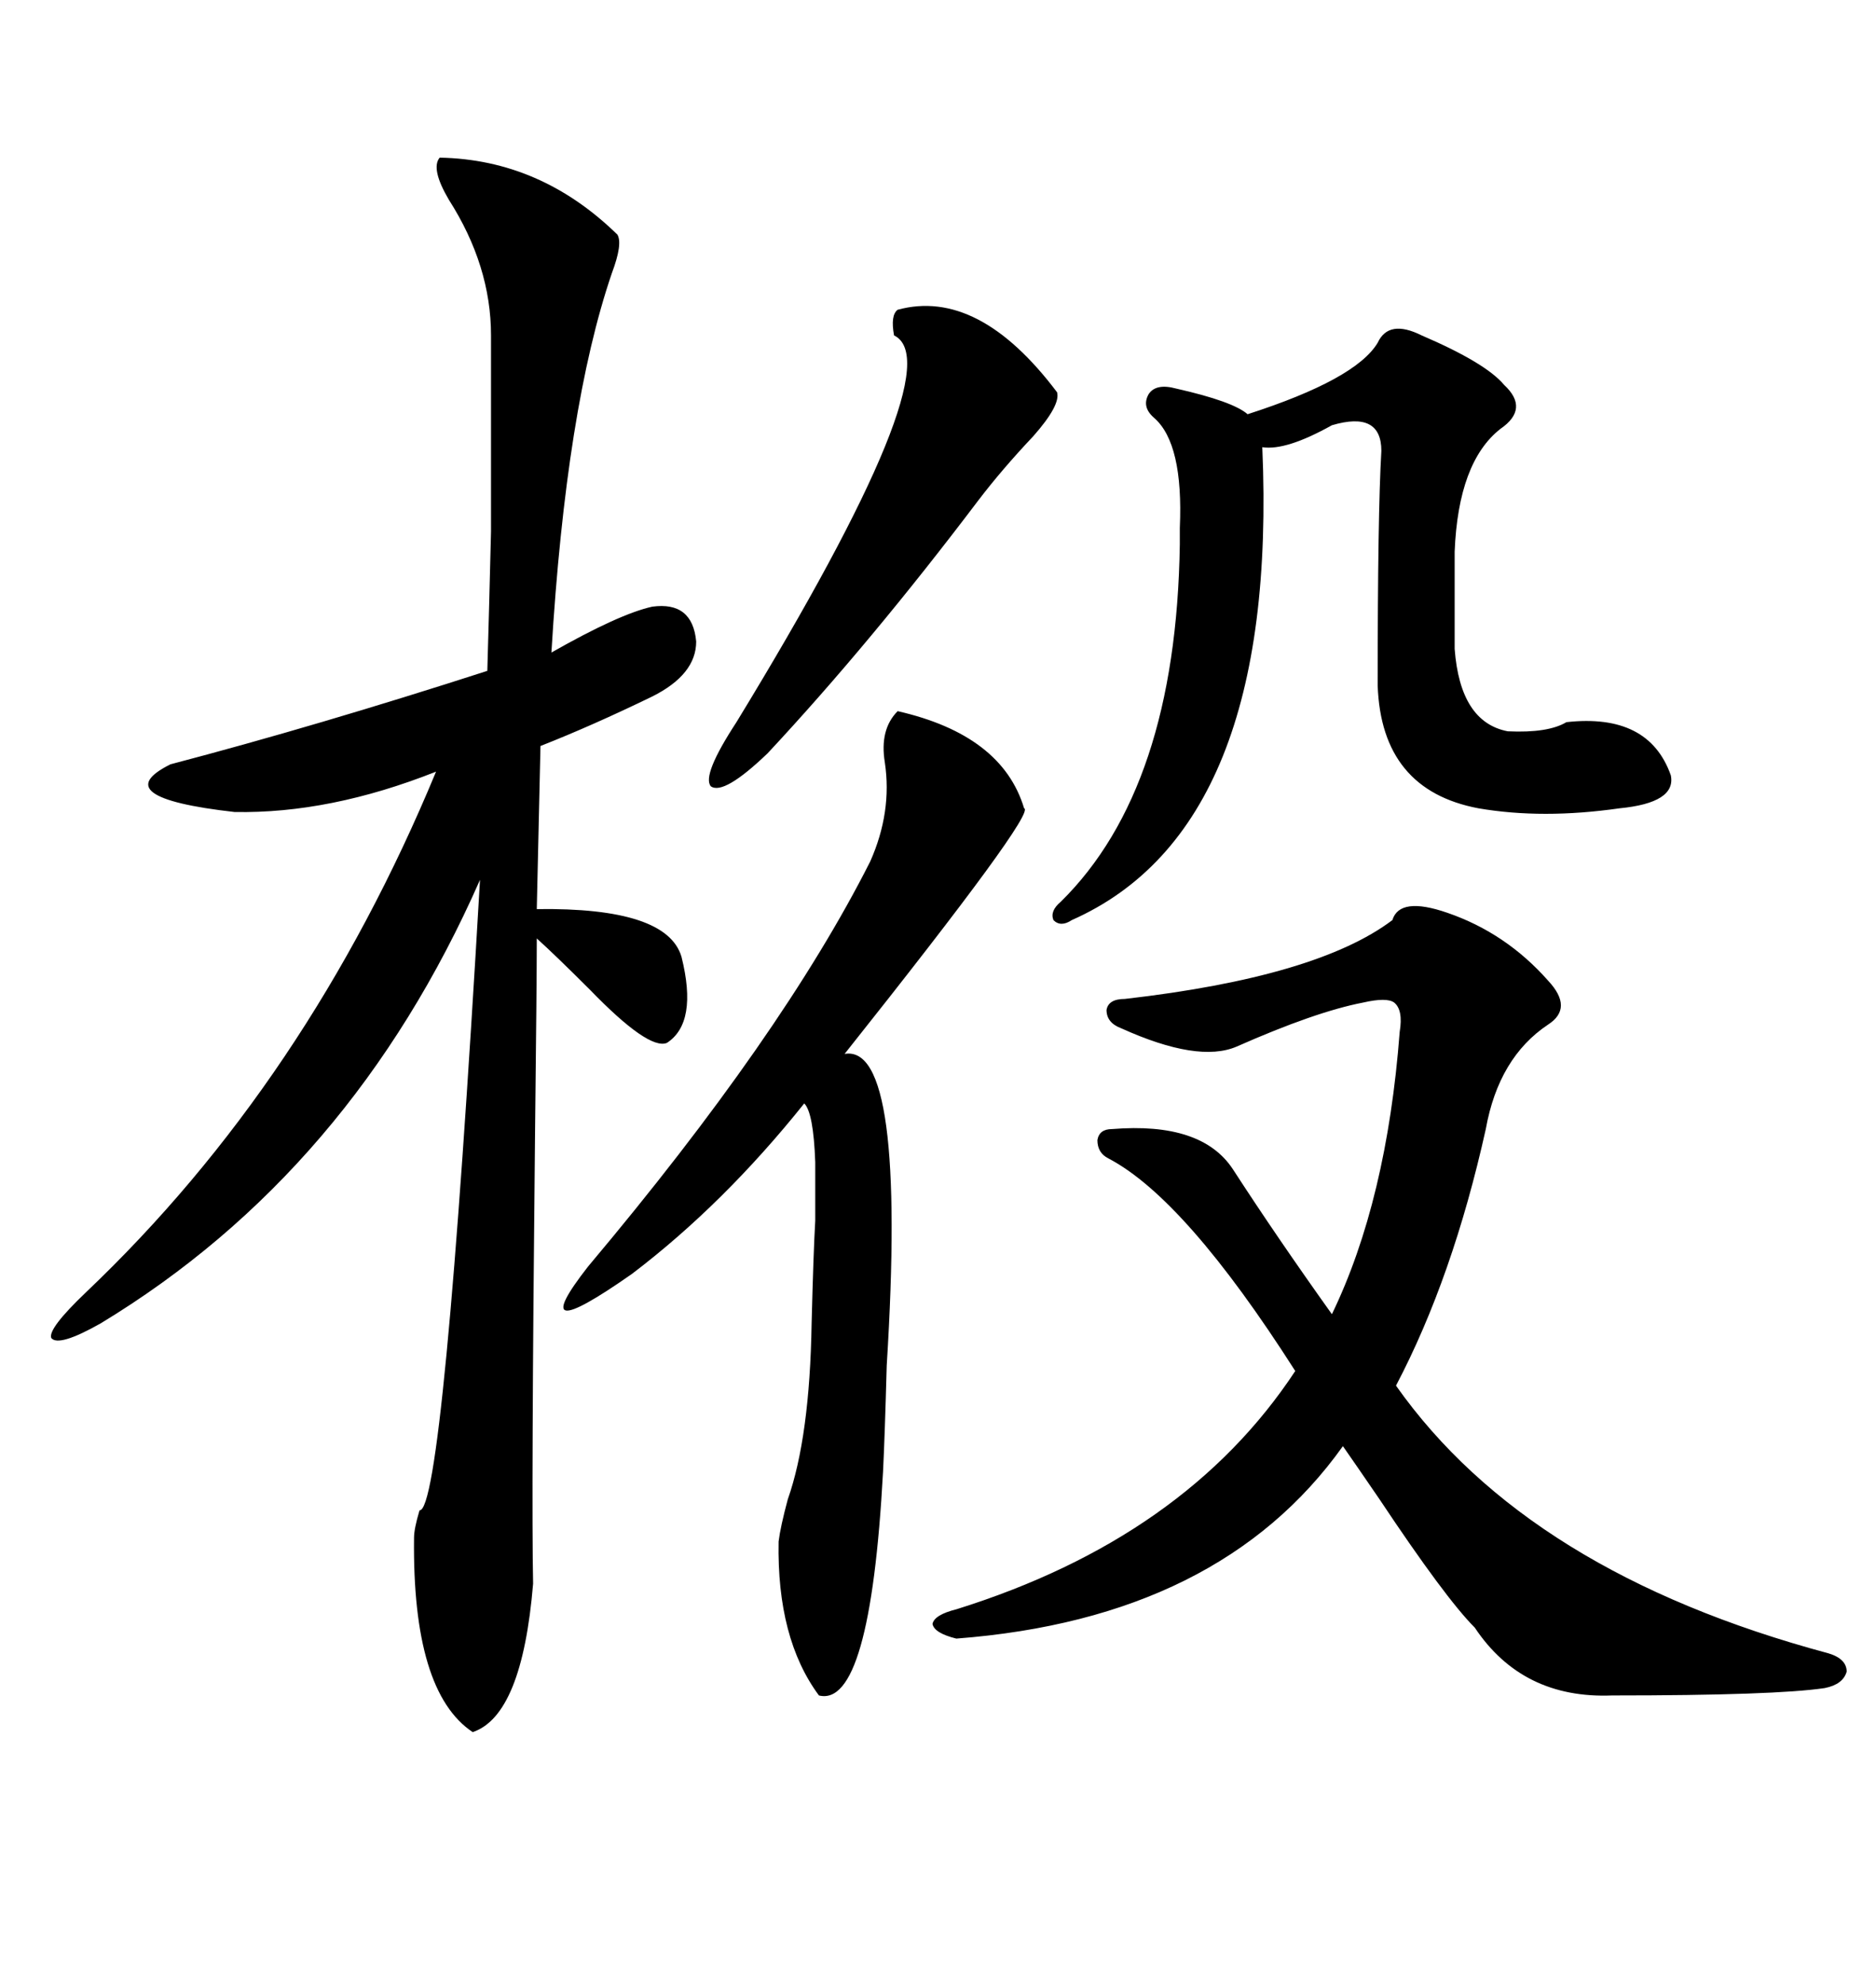 <svg xmlns="http://www.w3.org/2000/svg" xmlns:xlink="http://www.w3.org/1999/xlink" width="300" height="317.285"><path d="M70.31 25.20L70.31 25.20Q86.43 25.49 98.73 37.50L98.73 37.50Q99.61 38.96 97.85 43.65L97.85 43.65Q90.53 65.04 88.18 104.30L88.18 104.30Q99.02 98.14 104.30 96.97L104.30 96.97Q110.74 96.09 111.33 102.54L111.33 102.54Q111.33 107.81 104.30 111.33L104.30 111.33Q94.63 116.02 86.43 119.24L86.43 119.24L85.84 145.31Q106.64 145.02 108.98 152.93L108.98 152.93Q111.62 163.48 106.64 166.70L106.64 166.70Q103.71 167.87 94.34 158.20L94.34 158.20Q88.77 152.64 85.84 150L85.84 150Q85.84 156.74 85.55 182.23L85.55 182.23Q84.96 239.36 85.25 253.13L85.25 253.13Q83.50 274.22 75.59 276.86L75.59 276.86Q65.92 270.41 66.21 245.80L66.21 245.80Q66.21 244.34 67.09 241.41L67.09 241.41Q70.90 241.70 76.76 140.63L76.76 140.63Q56.25 187.21 16.11 211.52L16.11 211.52Q9.38 215.33 8.20 213.87L8.20 213.87Q7.62 212.40 13.77 206.54L13.77 206.54Q49.22 172.85 69.73 123.34L69.73 123.34Q52.73 130.08 37.50 129.79L37.50 129.79Q16.70 127.44 27.25 122.17L27.25 122.17Q50.68 116.02 77.93 107.23L77.93 107.23Q78.22 97.27 78.52 84.96L78.52 84.96Q78.52 78.81 78.52 71.48L78.52 71.48Q78.52 65.33 78.52 53.61L78.52 53.61Q78.52 42.48 71.78 31.93L71.78 31.93Q68.85 26.95 70.31 25.20ZM231.45 145.90L231.45 145.90Q240.82 149.12 247.56 156.74L247.56 156.74Q251.66 161.13 247.56 163.77L247.56 163.77Q239.65 169.04 237.60 180.47L237.60 180.47Q232.32 204.20 223.24 221.48L223.24 221.48Q244.34 251.37 292.38 264.26L292.38 264.26Q295.31 265.14 295.31 267.19L295.31 267.19Q294.73 269.24 291.80 269.82L291.80 269.82Q283.89 271.00 257.81 271.00L257.81 271.00Q243.46 271.58 235.84 260.16L235.84 260.16Q231.15 255.47 220.61 239.65L220.61 239.65Q216.80 234.08 214.75 231.15L214.75 231.15Q195.12 258.69 152.93 261.91L152.93 261.91Q149.41 261.04 149.12 259.57L149.12 259.57Q149.41 258.11 152.93 257.23L152.93 257.23Q189.55 245.80 207.13 219.14L207.13 219.14Q189.55 191.60 177.25 185.16L177.25 185.16Q175.49 184.28 175.49 182.23L175.49 182.23Q175.78 180.47 177.83 180.47L177.83 180.47Q192.19 179.30 197.17 186.91L197.17 186.91Q204.20 197.75 212.99 210.06L212.99 210.06Q221.78 191.89 223.83 164.94L223.83 164.94Q224.41 161.43 222.95 160.25L222.95 160.25Q221.78 159.38 217.97 160.25L217.97 160.25Q210.35 161.72 197.75 167.29L197.75 167.29Q191.60 169.92 179.30 164.36L179.30 164.36Q176.95 163.48 176.95 161.43L176.95 161.43Q177.25 159.67 179.88 159.67L179.88 159.67Q210.64 156.15 222.66 147.07L222.66 147.07Q223.83 143.26 231.45 145.90ZM143.55 113.67L143.55 113.67Q160.25 117.48 163.77 129.20L163.77 129.20Q165.82 129.79 135.06 168.46L135.06 168.46Q145.02 166.70 141.80 218.26L141.80 218.26Q141.50 229.39 141.21 235.25L141.21 235.25Q139.16 273.05 130.96 271.00L130.96 271.00Q124.22 261.91 124.51 246.39L124.51 246.39Q124.80 244.04 125.98 239.65L125.98 239.65Q129.49 229.69 129.79 211.52L129.79 211.52Q130.08 200.10 130.37 195.12L130.37 195.12Q130.37 189.26 130.37 185.74L130.37 185.74Q130.08 177.83 128.61 176.37L128.61 176.37Q115.72 192.48 101.07 203.61L101.07 203.61Q83.50 215.92 94.04 202.44L94.04 202.44Q125.10 165.53 139.16 137.70L139.16 137.70Q142.68 129.79 141.50 121.88L141.50 121.88Q140.63 116.60 143.55 113.67ZM227.34 53.61L227.34 53.61Q237.60 58.01 240.53 61.52L240.53 61.52Q244.63 65.33 239.94 68.55L239.94 68.55Q233.20 73.83 232.62 88.18L232.62 88.18L232.62 103.71Q233.50 115.43 241.11 116.89L241.11 116.89Q247.56 117.19 250.49 115.43L250.49 115.43Q263.67 113.96 267.19 123.93L267.19 123.93Q268.07 128.32 258.98 129.20L258.98 129.20Q246.68 130.96 236.43 129.20L236.43 129.20Q220.90 126.27 220.31 109.57L220.31 109.57Q220.31 82.03 220.90 72.07L220.90 72.07Q220.90 65.63 212.99 67.97L212.99 67.97Q205.66 72.07 201.86 71.48L201.86 71.48Q204.49 132.42 171.39 147.07L171.39 147.07Q169.63 148.24 168.46 147.07L168.46 147.07Q167.87 145.61 169.63 144.14L169.63 144.14Q188.09 125.98 188.67 87.01L188.67 87.01Q188.67 86.13 188.67 84.38L188.67 84.38Q189.26 70.90 184.57 66.80L184.57 66.80Q182.52 65.04 183.69 62.99L183.69 62.99Q184.86 61.23 188.09 62.11L188.09 62.11Q197.17 64.16 199.51 66.21L199.51 66.21Q216.80 60.64 220.31 54.79L220.31 54.79Q222.07 50.98 227.34 53.61ZM143.55 49.51L143.55 49.51Q156.45 46.00 169.04 62.70L169.04 62.70Q169.63 64.75 165.23 69.73L165.23 69.73Q160.25 75 156.45 79.98L156.45 79.98Q139.16 102.83 122.75 120.41L122.75 120.41Q115.72 127.15 113.67 125.68L113.67 125.68Q112.21 123.93 117.77 115.43L117.77 115.43Q152.64 58.30 142.97 53.61L142.97 53.61Q142.38 50.39 143.55 49.51Z"/></svg>
